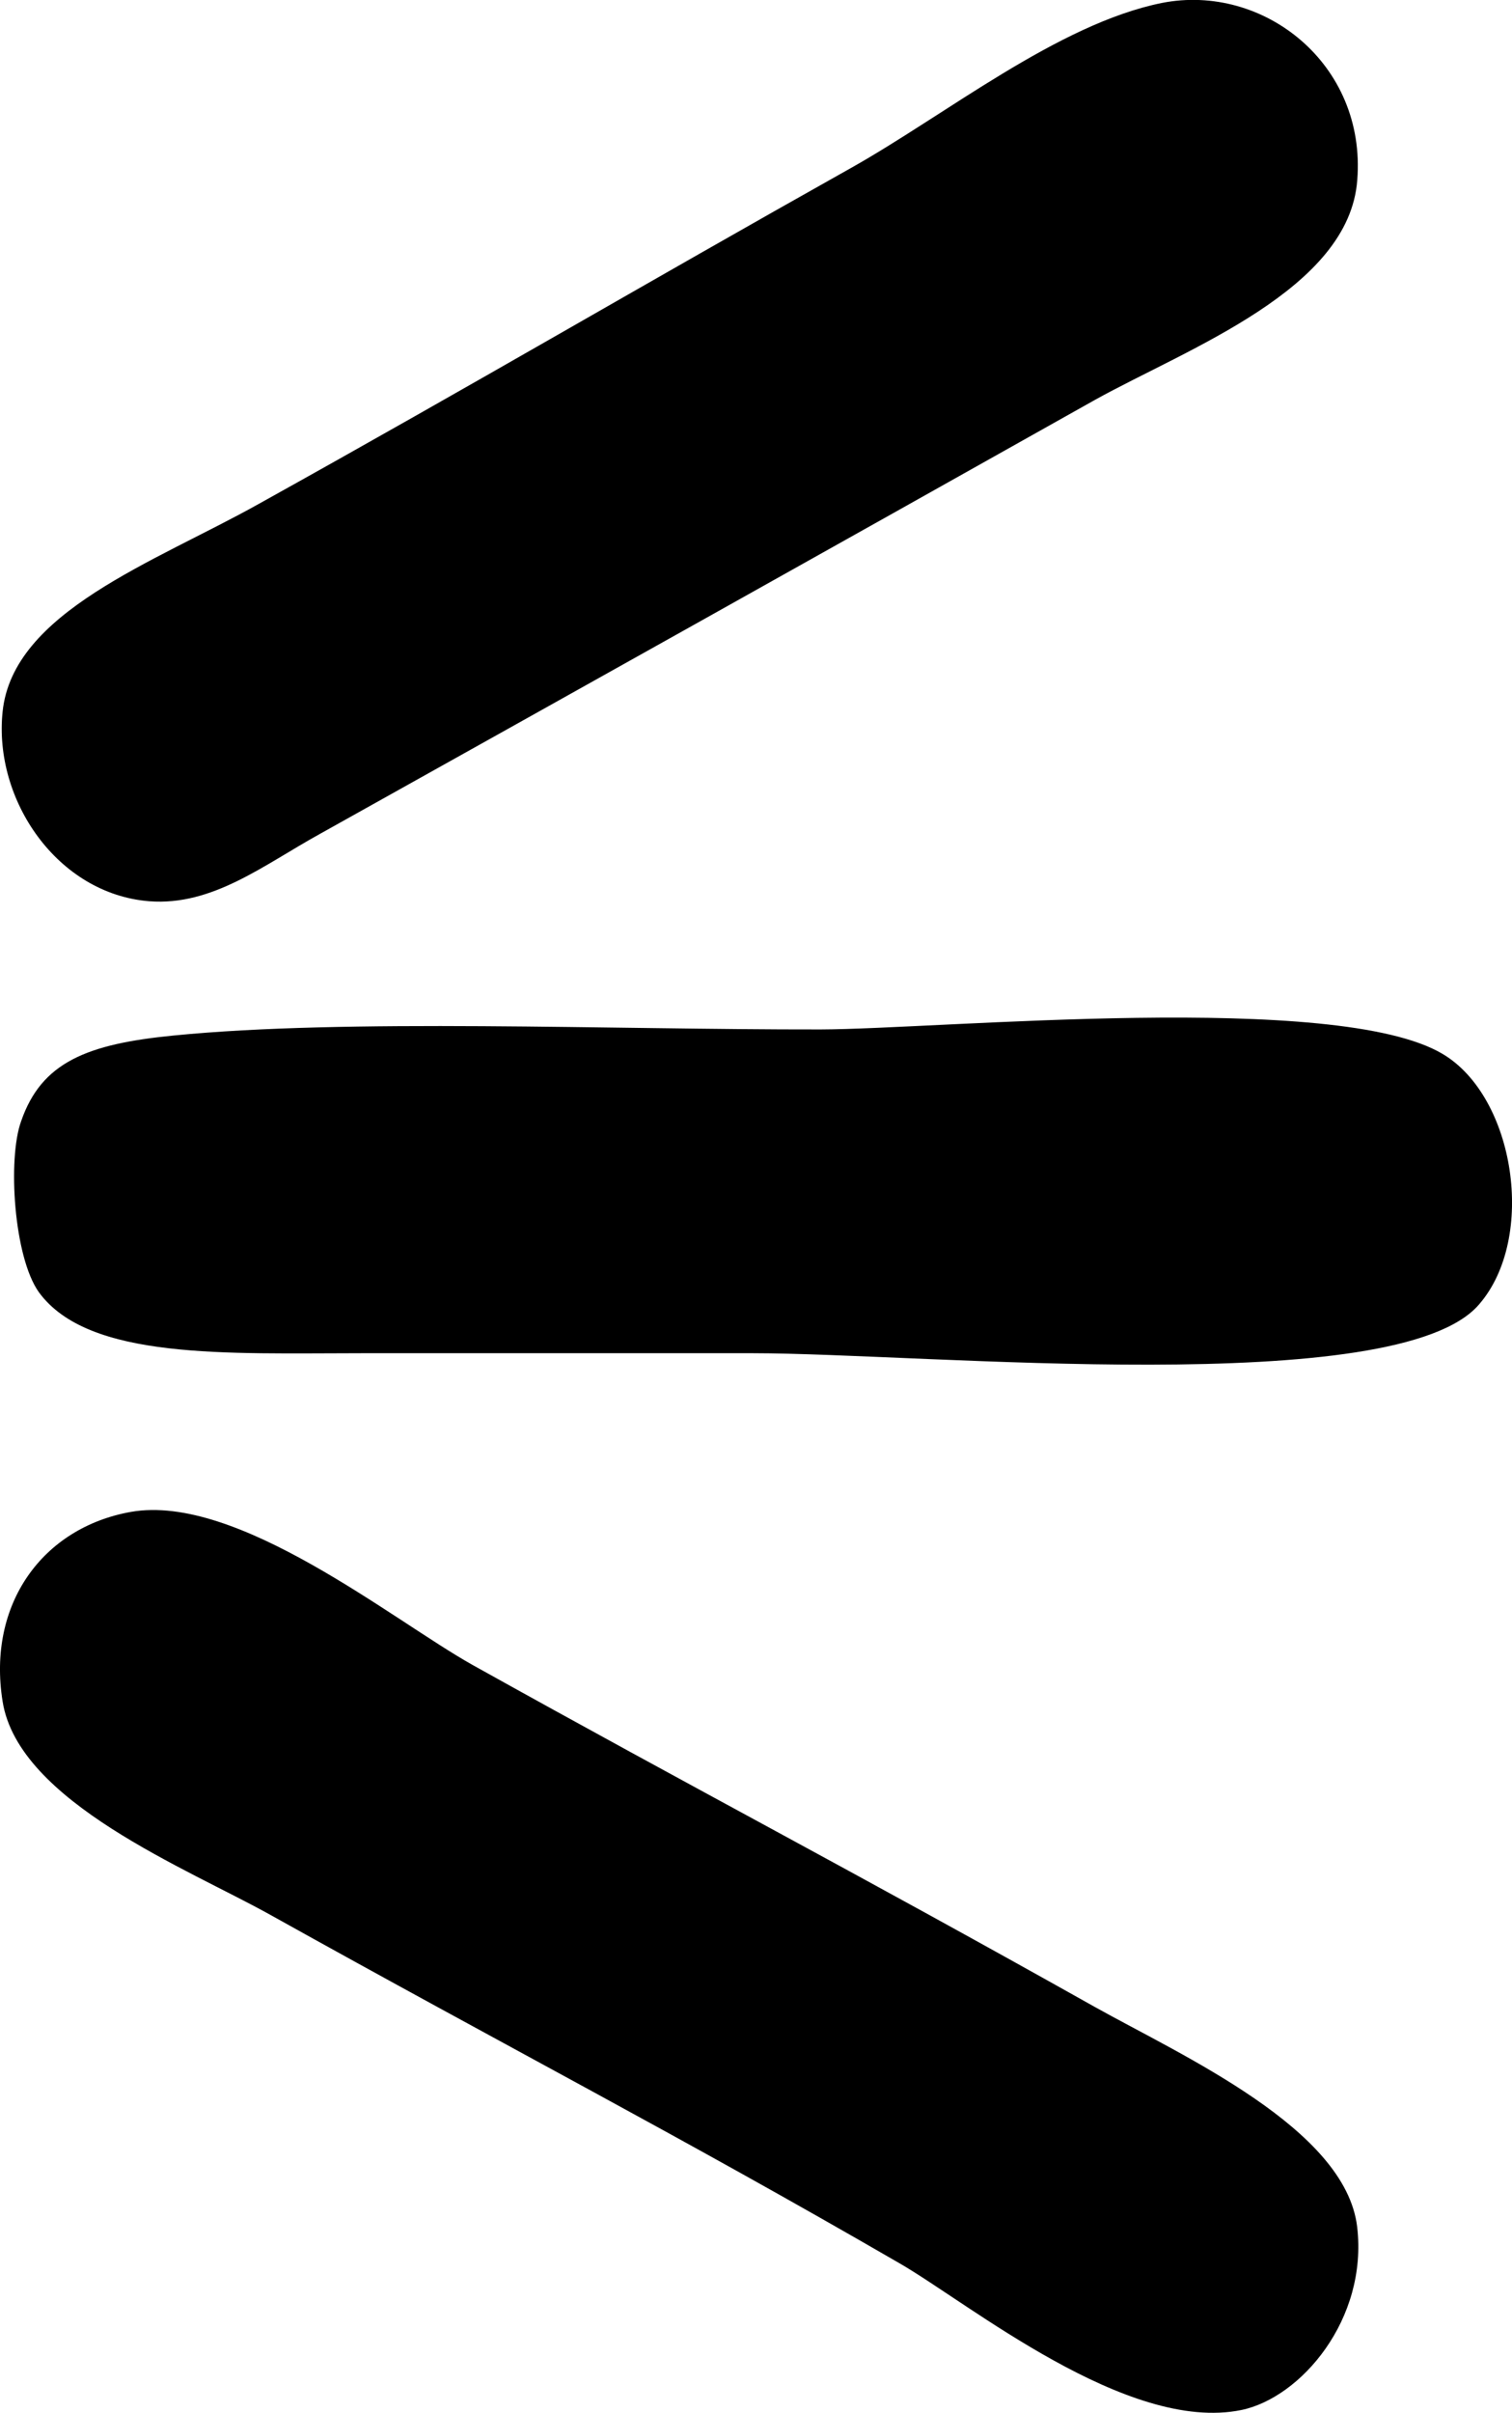 <?xml version="1.0" encoding="iso-8859-1"?>
<!-- Generator: Adobe Illustrator 16.0.0, SVG Export Plug-In . SVG Version: 6.00 Build 0)  -->
<!DOCTYPE svg PUBLIC "-//W3C//DTD SVG 1.1//EN" "http://www.w3.org/Graphics/SVG/1.1/DTD/svg11.dtd">
<svg version="1.1" id="Capa_1" xmlns="http://www.w3.org/2000/svg" xmlns:xlink="http://www.w3.org/1999/xlink" x="0px" y="0px"
	 width="13.953px" height="22.246px" viewBox="0 0 13.953 22.246" style="enable-background:new 0 0 13.953 22.246;"
	 xml:space="preserve">
<g>
	<path style="fill-rule:evenodd;clip-rule:evenodd;" d="M10.723,0.027c0.937-0.184,1.887,0.563,1.802,1.633
		c-0.074,1.009-1.563,1.551-2.421,2.027C7.543,5.125,5.465,6.286,2.951,7.689c-0.52,0.287-0.99,0.665-1.574,0.62
		C0.531,8.242-0.061,7.377,0.024,6.562c0.094-0.92,1.396-1.376,2.36-1.914c2.034-1.13,3.508-1.999,5.465-3.097
		C8.721,1.063,9.762,0.22,10.723,0.027z"/>
	<path style="fill-rule:evenodd;clip-rule:evenodd;" d="M1.602,9.547c1.594-0.158,4.025-0.053,5.972-0.056
		c1.106-0.003,4.762-0.357,5.739,0.226c0.668,0.396,0.868,1.695,0.337,2.308c-0.75,0.883-5.112,0.451-6.703,0.451
		c-1.125,0-2.368,0-3.604,0c-1.251,0-2.526,0.065-2.984-0.562c-0.232-0.324-0.29-1.232-0.164-1.577
		C0.383,9.792,0.805,9.625,1.602,9.547z"/>
	<path style="fill-rule:evenodd;clip-rule:evenodd;" d="M1.207,13.939c0.983-0.174,2.418,0.999,3.152,1.41
		c2.105,1.172,3.455,1.87,5.744,3.154c0.813,0.454,2.313,1.122,2.421,2.027c0.101,0.854-0.521,1.576-1.068,1.689
		c-1.054,0.216-2.514-0.983-3.154-1.352C6.268,19.69,4.69,18.877,2.5,17.657c-0.762-0.426-2.33-1.043-2.476-1.971
		C-0.12,14.787,0.395,14.084,1.207,13.939z"/>
</g>
<g>
</g>
<g>
</g>
<g>
</g>
<g>
</g>
<g>
</g>
<g>
</g>
<g>
</g>
<g>
</g>
<g>
</g>
<g>
</g>
<g>
</g>
<g>
</g>
<g>
</g>
<g>
</g>
<g>
</g>
</svg>

